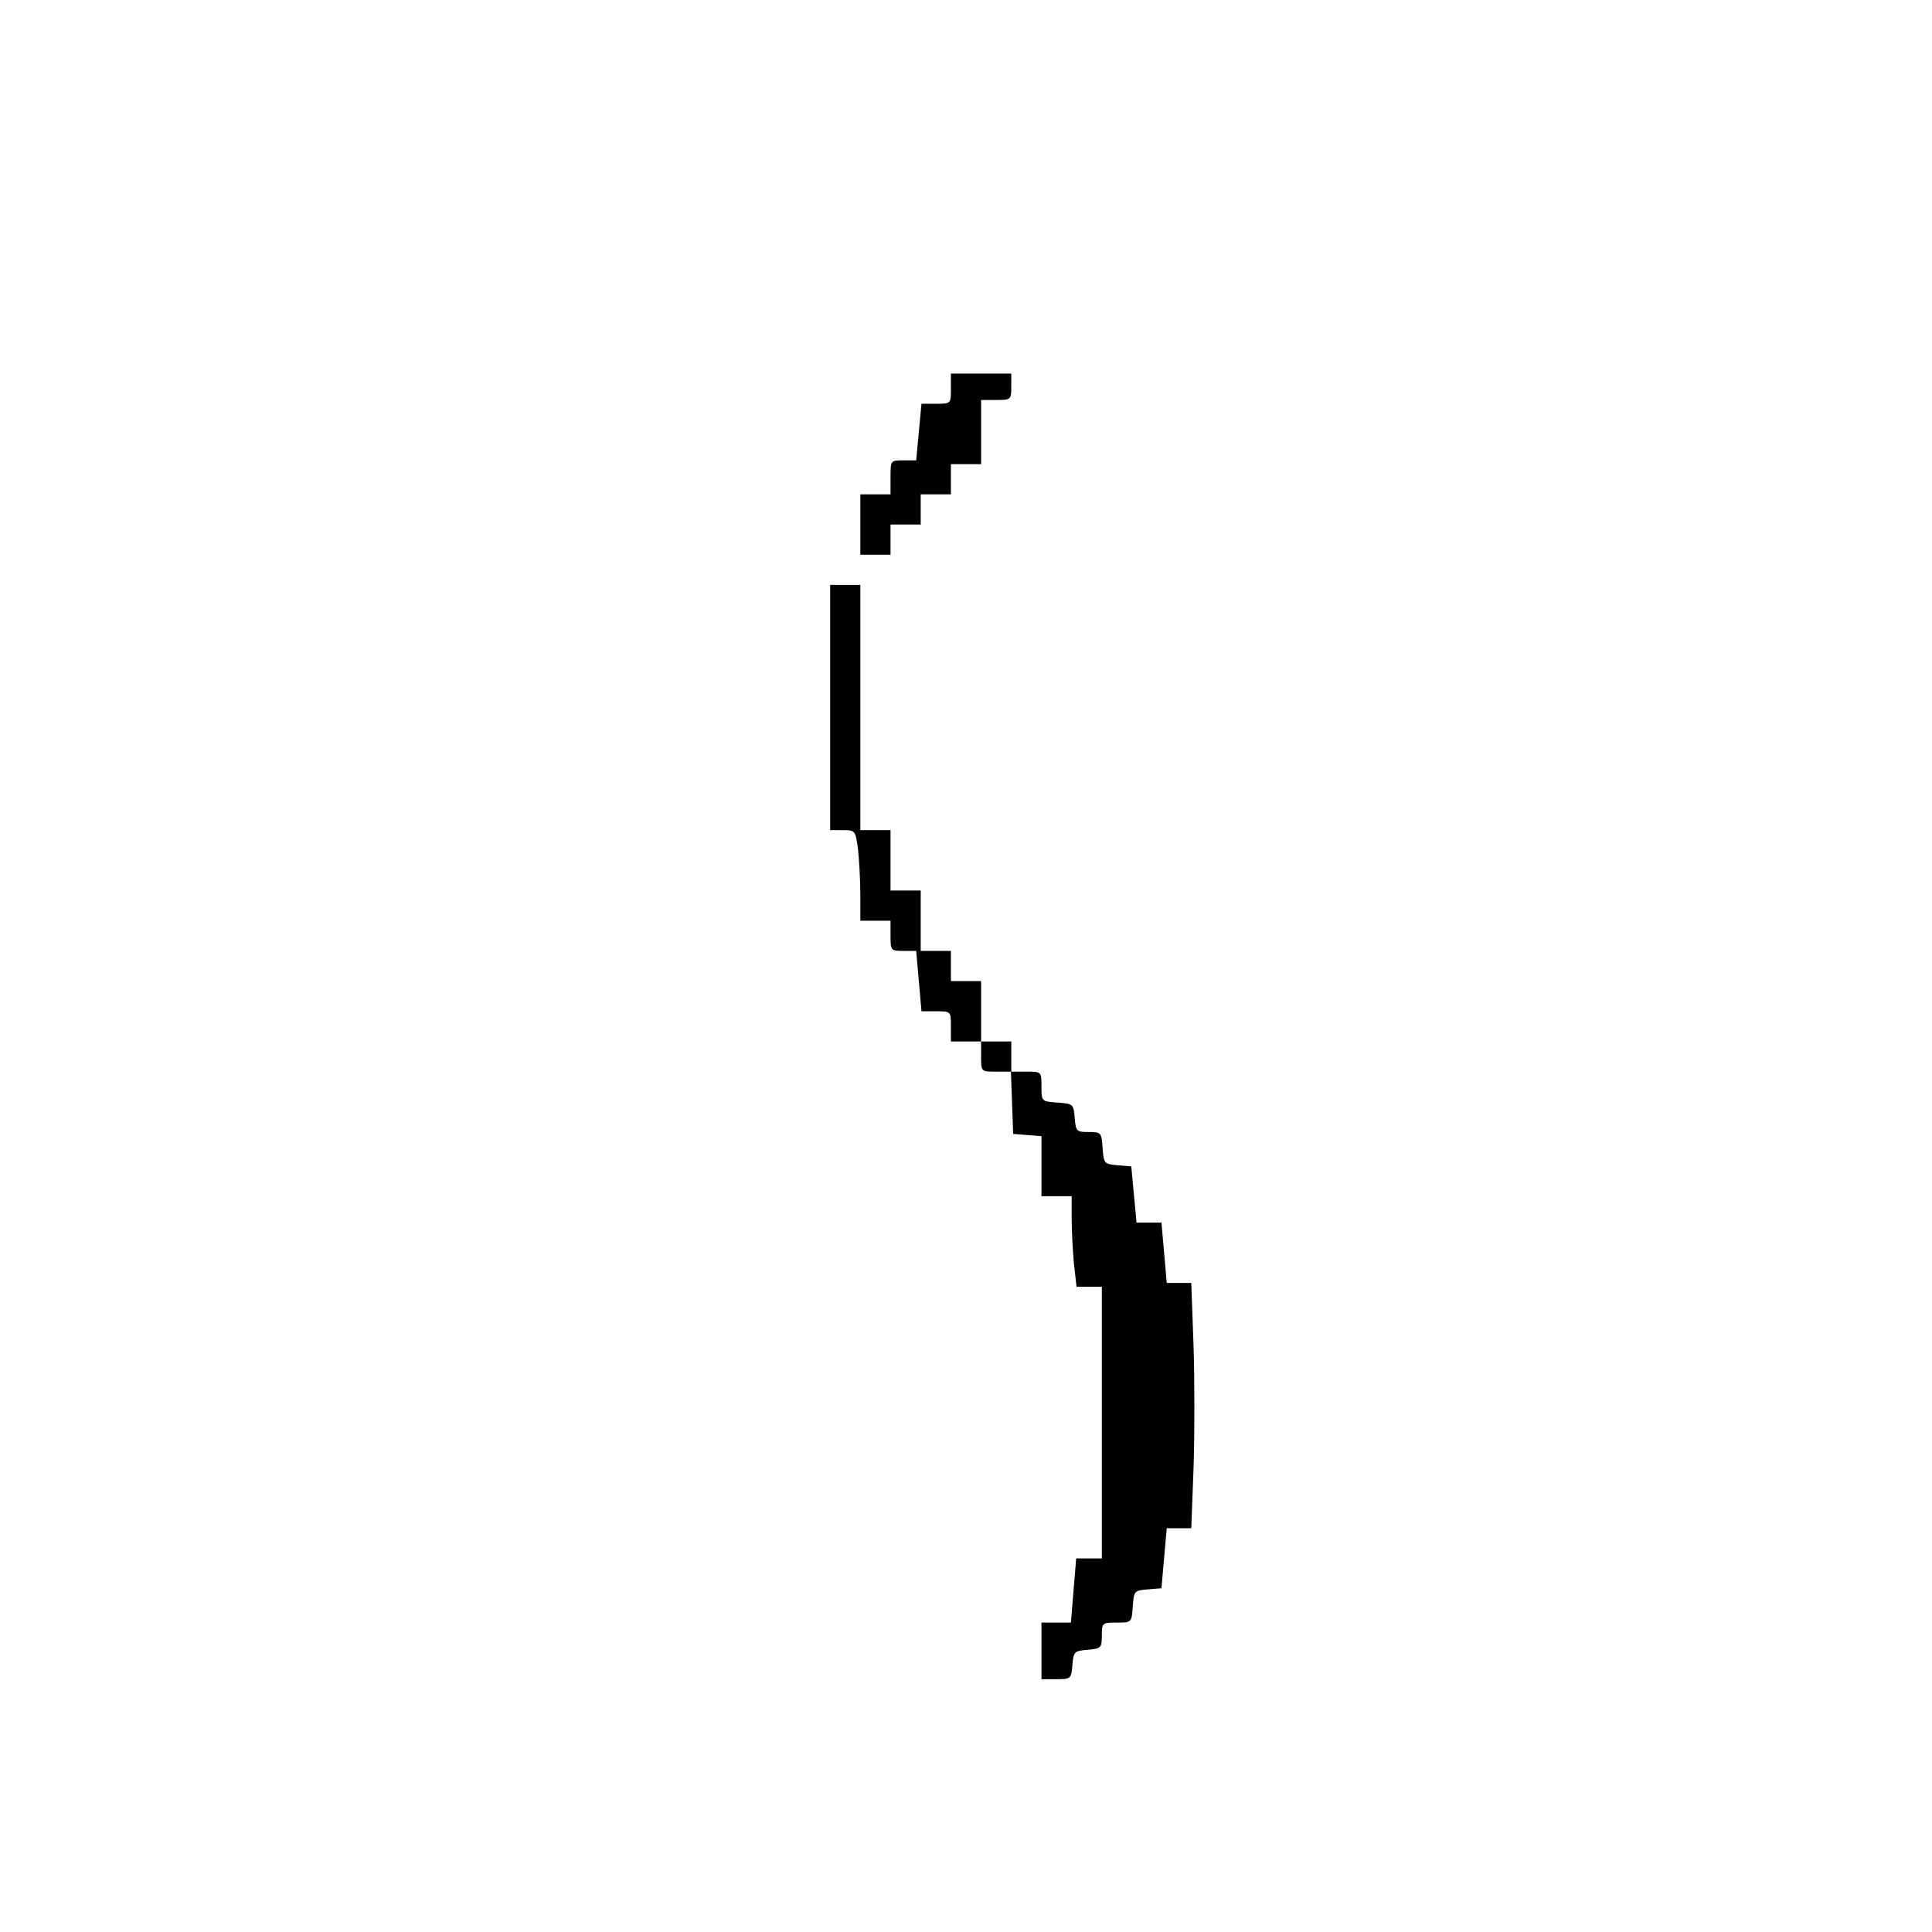 <?xml version="1.0" standalone="no"?>
<!DOCTYPE svg PUBLIC "-//W3C//DTD SVG 20010904//EN"
 "http://www.w3.org/TR/2001/REC-SVG-20010904/DTD/svg10.dtd">
<svg version="1.0" xmlns="http://www.w3.org/2000/svg"
 width="512pt" height="512pt" viewBox="0 0 512 512"
 preserveAspectRatio="xMidYMid meet">
<g transform="translate(0,512) scale(0.1,-0.1)"
fill="#000000" stroke="none">
<path d="M2520 4090 c0 -40 0 -40 -39 -40 l-39 0 -7 -75 -7 -75 -34 0 c-34 0
-34 0 -34 -45 l0 -45 -40 0 -40 0 0 -80 0 -80 40 0 40 0 0 40 0 40 40 0 40 0
0 40 0 40 40 0 40 0 0 40 0 40 40 0 40 0 0 85 0 85 40 0 c39 0 40 1 40 35 l0
35 -80 0 -80 0 0 -40z"/>
<path d="M2200 3245 l0 -325 34 0 c33 0 33 -1 40 -52 3 -29 6 -83 6 -120 l0
-68 40 0 40 0 0 -40 c0 -39 1 -40 34 -40 l34 0 7 -80 7 -80 39 0 c39 0 39 0
39 -40 l0 -40 40 0 40 0 0 -40 c0 -40 0 -40 40 -40 l39 0 3 -82 3 -83 38 -3
37 -3 0 -80 0 -79 40 0 40 0 0 -59 c0 -32 3 -86 6 -120 l7 -61 33 0 34 0 0
-360 0 -360 -34 0 -34 0 -7 -85 -7 -85 -39 0 -39 0 0 -75 0 -75 39 0 c39 0 40
1 43 38 3 35 5 37 41 40 35 3 37 5 37 38 0 33 1 34 39 34 40 0 40 0 43 43 3
41 4 42 40 45 l36 3 7 80 7 79 33 0 32 0 6 159 c3 87 3 233 0 325 l-6 166 -32
0 -33 0 -7 80 -7 80 -33 0 -33 0 -7 74 -7 75 -37 3 c-35 3 -36 5 -39 46 -3 41
-4 42 -37 42 -32 0 -34 2 -37 38 -3 36 -4 37 -45 40 -43 3 -43 3 -43 43 0 39
0 39 -40 39 l-40 0 0 40 0 40 -40 0 -40 0 0 80 0 80 -40 0 -40 0 0 40 0 40
-40 0 -40 0 0 80 0 80 -40 0 -40 0 0 80 0 80 -40 0 -40 0 0 325 0 325 -40 0
-40 0 0 -325z"/>
</g>
</svg>
